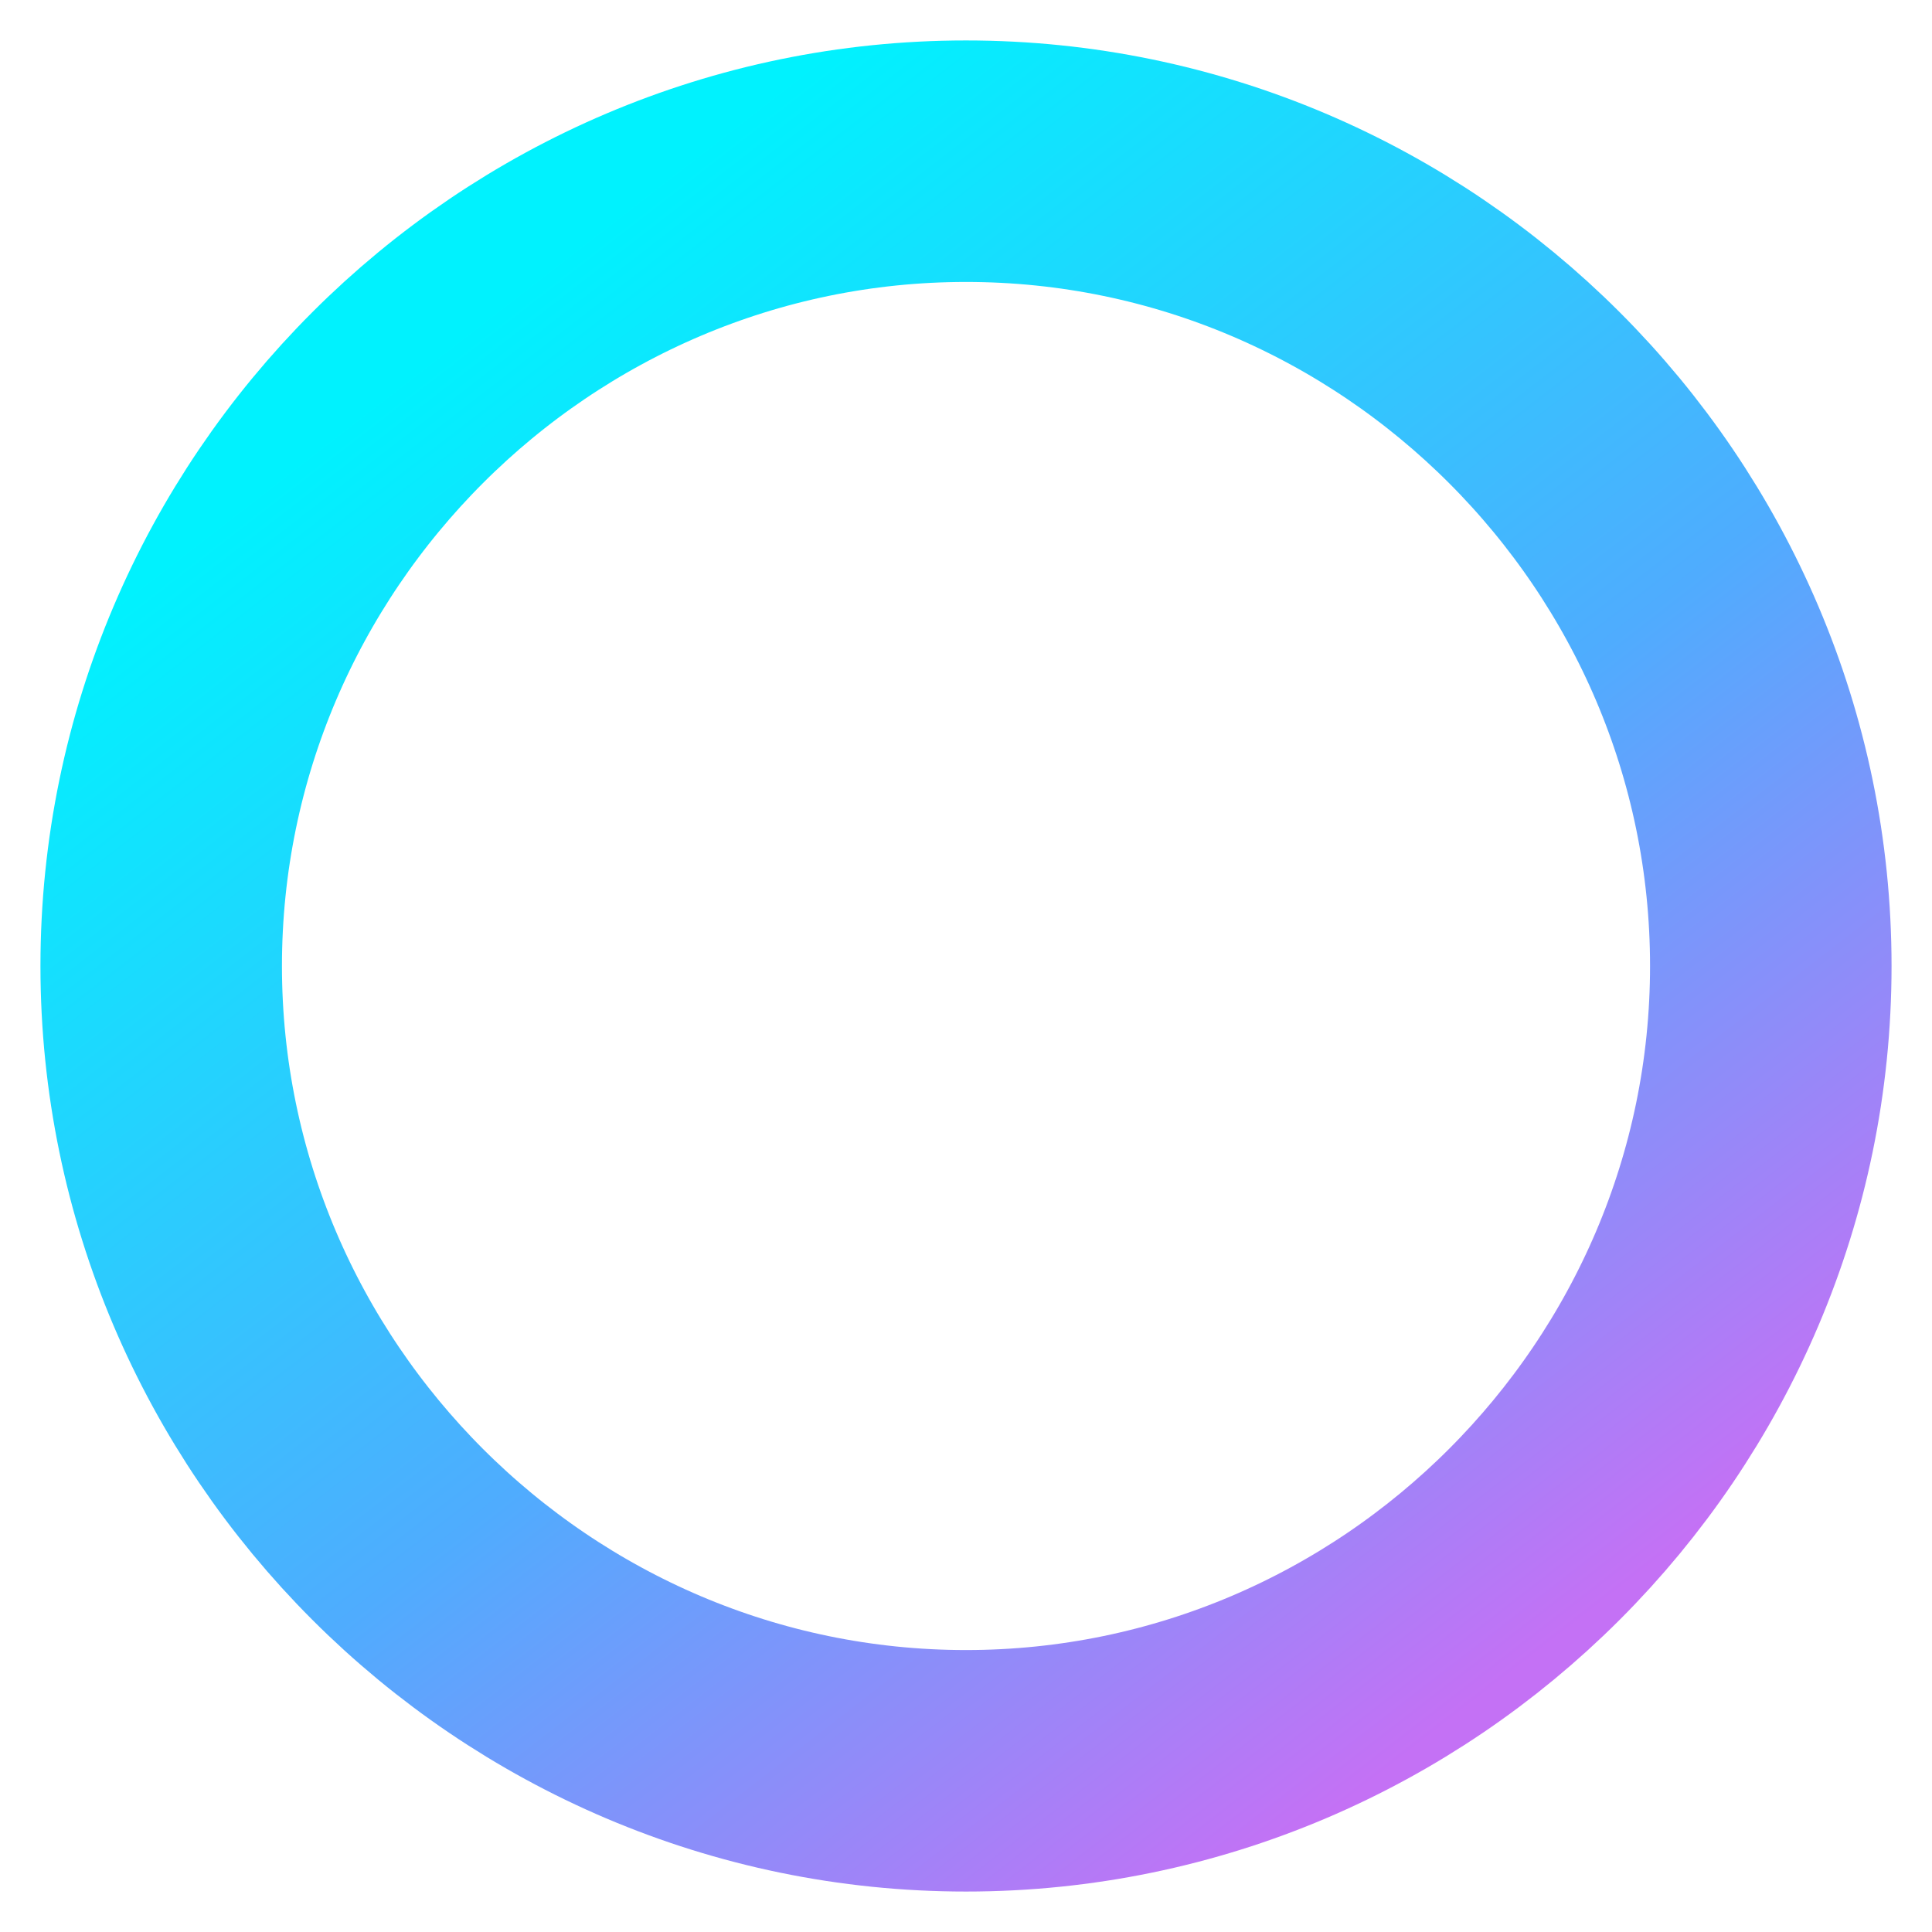 <svg xmlns="http://www.w3.org/2000/svg" fill="none" viewBox="0 0 32 32"><path stroke="url(#a)" stroke-linecap="round" stroke-linejoin="round" stroke-width="4" d="M16 29.33c7.33 0 13.33-6 13.33-13.33S23.33 2.67 16 2.67 2.67 8.67 2.67 16s6 13.33 13.33 13.33Z"/><defs><linearGradient id="a" x1="6.23" x2="24.06" y1="6.6" y2="29.6" gradientUnits="userSpaceOnUse"><stop stop-color="#00F2FE"/><stop offset=".54" stop-color="#4FACFE"/><stop offset=".97" stop-color="#C471F5"/></linearGradient></defs></svg>